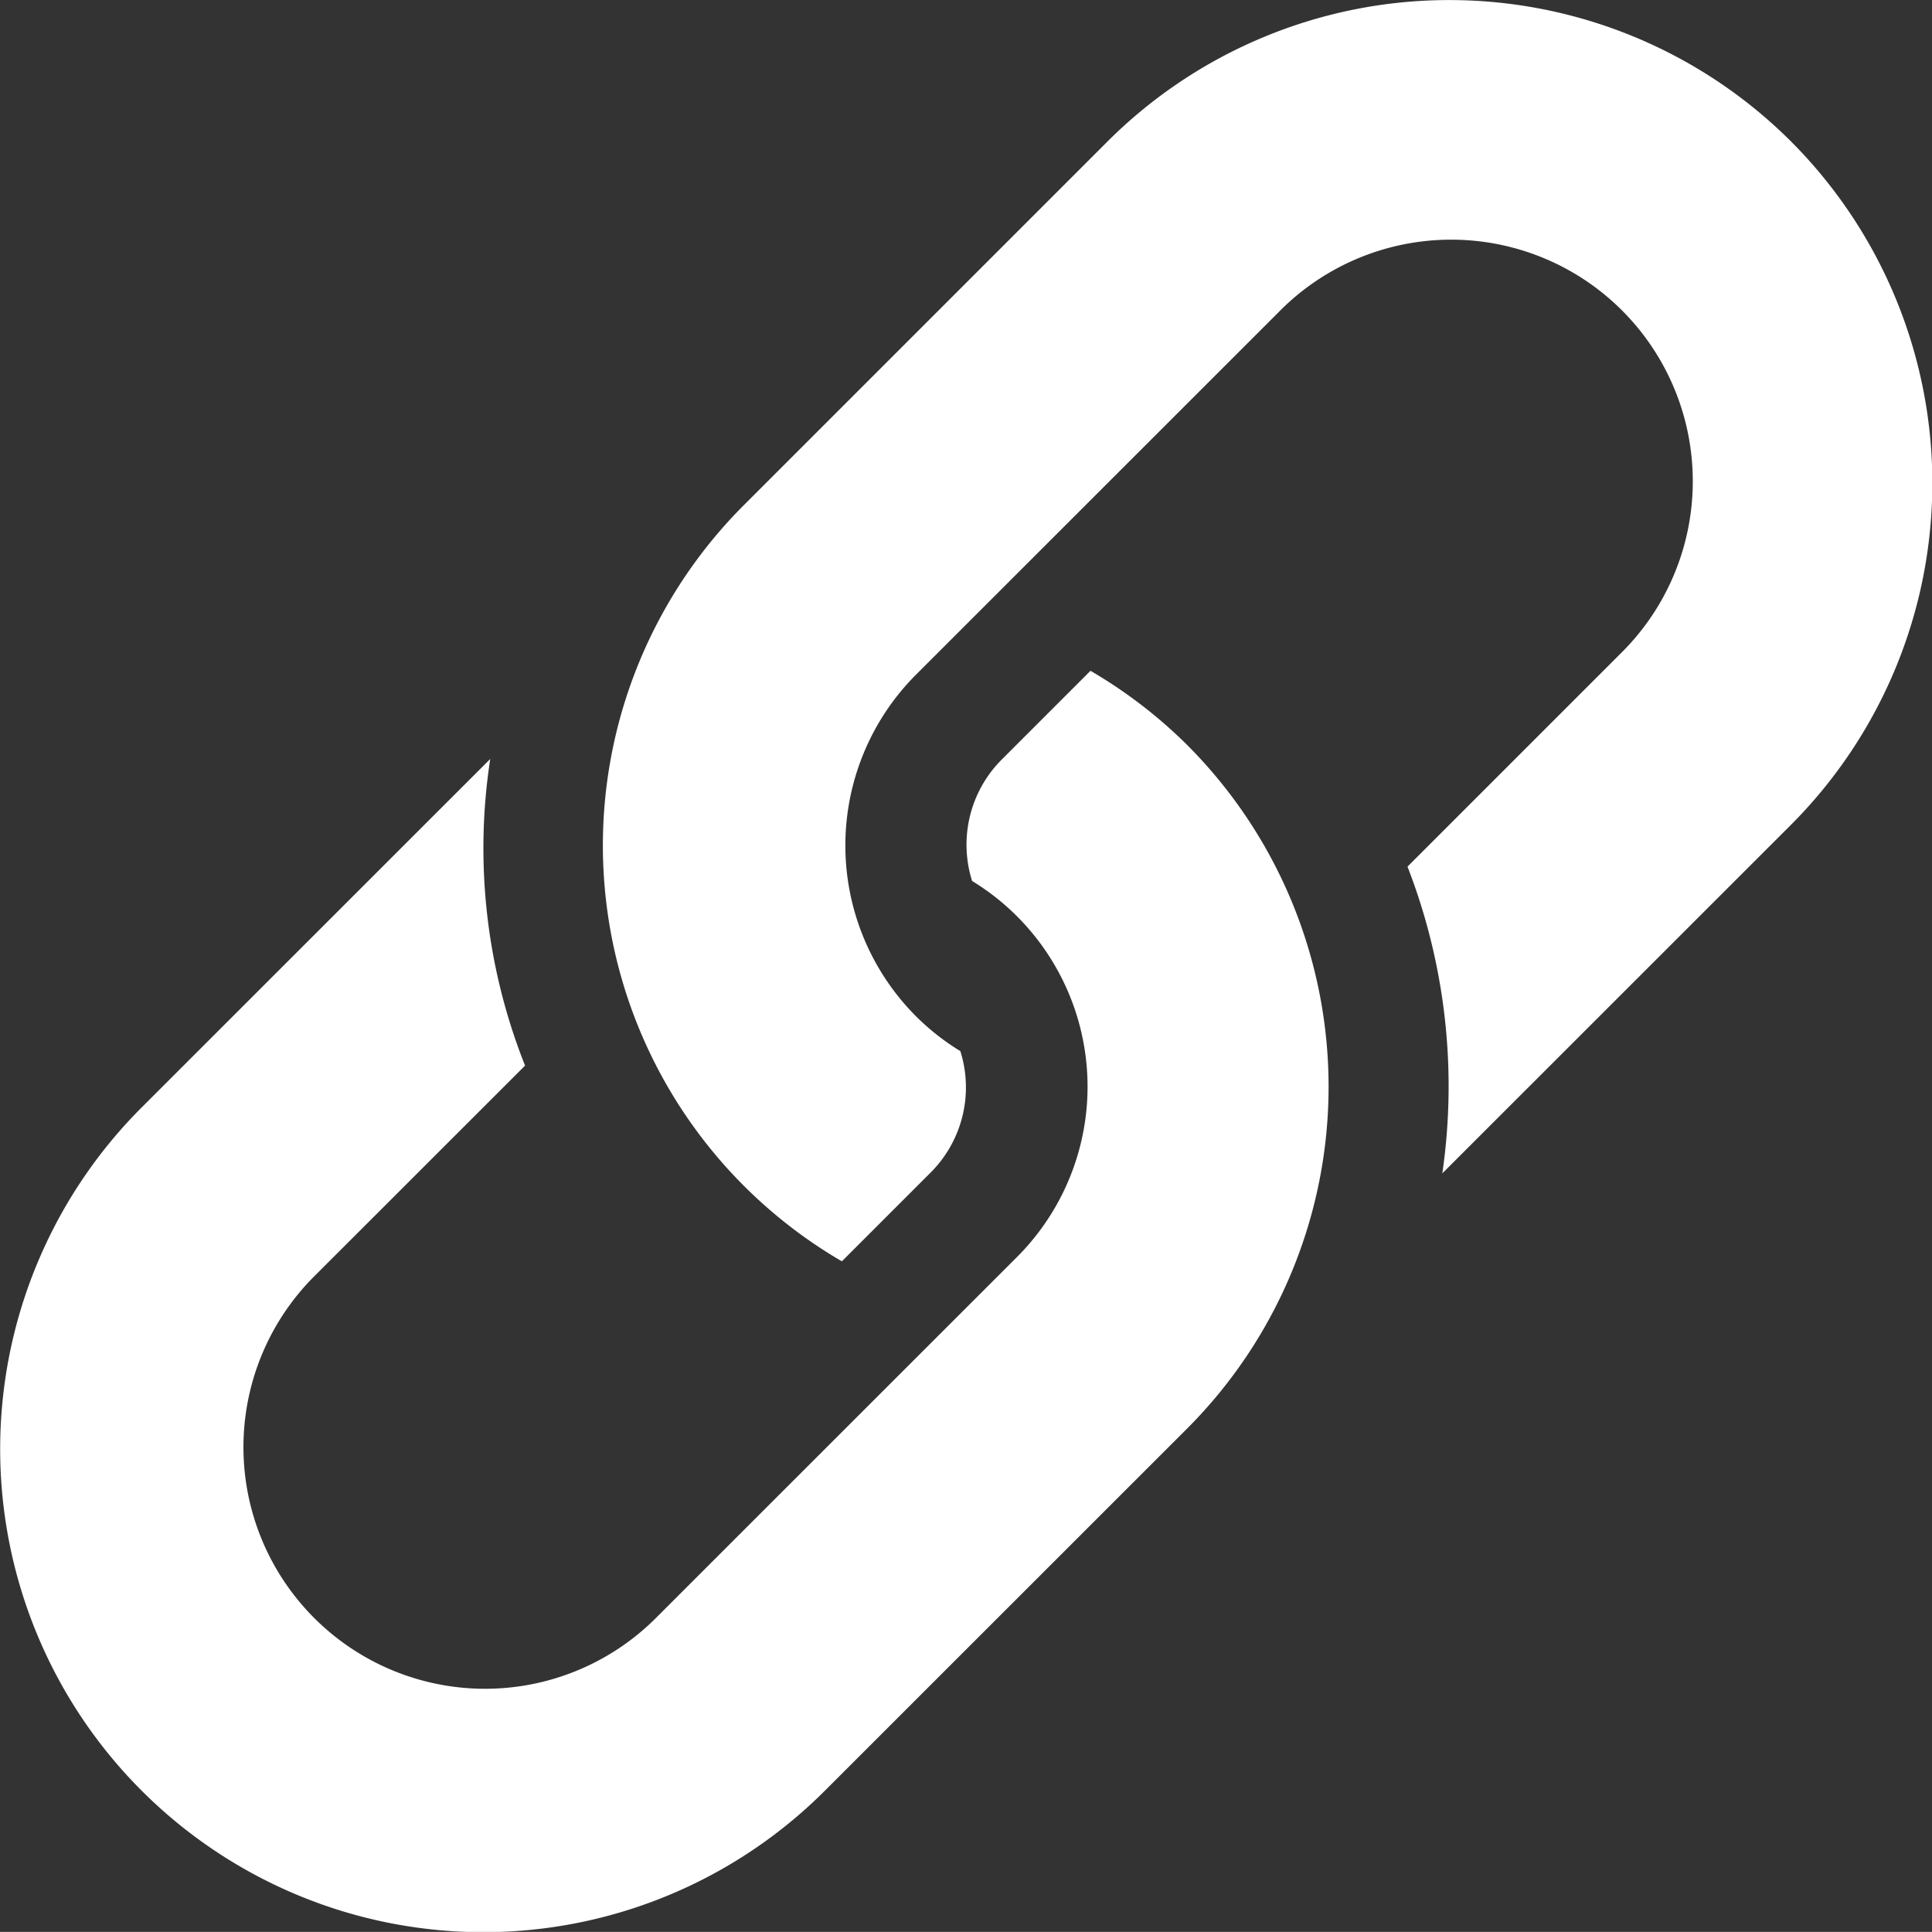 <svg xmlns="http://www.w3.org/2000/svg" width="17.088" height="17.087" viewBox="0 0 17.088 17.087">
  <rect x="0" y="0" width="17.088" height="17.087" fill="#333333" stroke="none"/>
  <g id="グループ_1203" data-name="グループ 1203" transform="translate(-1077.109 -141.951)">
    <path id="パス_2098" data-name="パス 2098" d="M264.5,219.322a4.256,4.256,0,0,0-.855-.656l-.788.788a1.066,1.066,0,0,0-.259,1.071,2.131,2.131,0,0,1,.393,3.33l-3.206,3.205a2.137,2.137,0,0,1-3.022-3.022l1.881-1.88a5.2,5.2,0,0,1-.308-2.712l-3.083,3.082a4.273,4.273,0,0,0,6.043,6.043l3.206-3.205A4.278,4.278,0,0,0,264.5,219.322Z" transform="translate(823.109 -70.782)" fill="#fff"/>
    <path id="パス_2099" data-name="パス 2099" d="M279.5,203.25a4.278,4.278,0,0,0-6.043,0l-3.206,3.206a4.257,4.257,0,0,0,.855,6.7l.788-.788a1.065,1.065,0,0,0,.26-1.071,2.117,2.117,0,0,1-.392-.308,2.139,2.139,0,0,1,0-3.022l3.206-3.205a2.137,2.137,0,1,1,3.022,3.022l-1.881,1.881a5.368,5.368,0,0,1,.308,2.713l3.084-3.083A4.278,4.278,0,0,0,279.5,203.25Z" transform="translate(813.449 -60.049)" fill="#fff"/>
  </g>
</svg>
